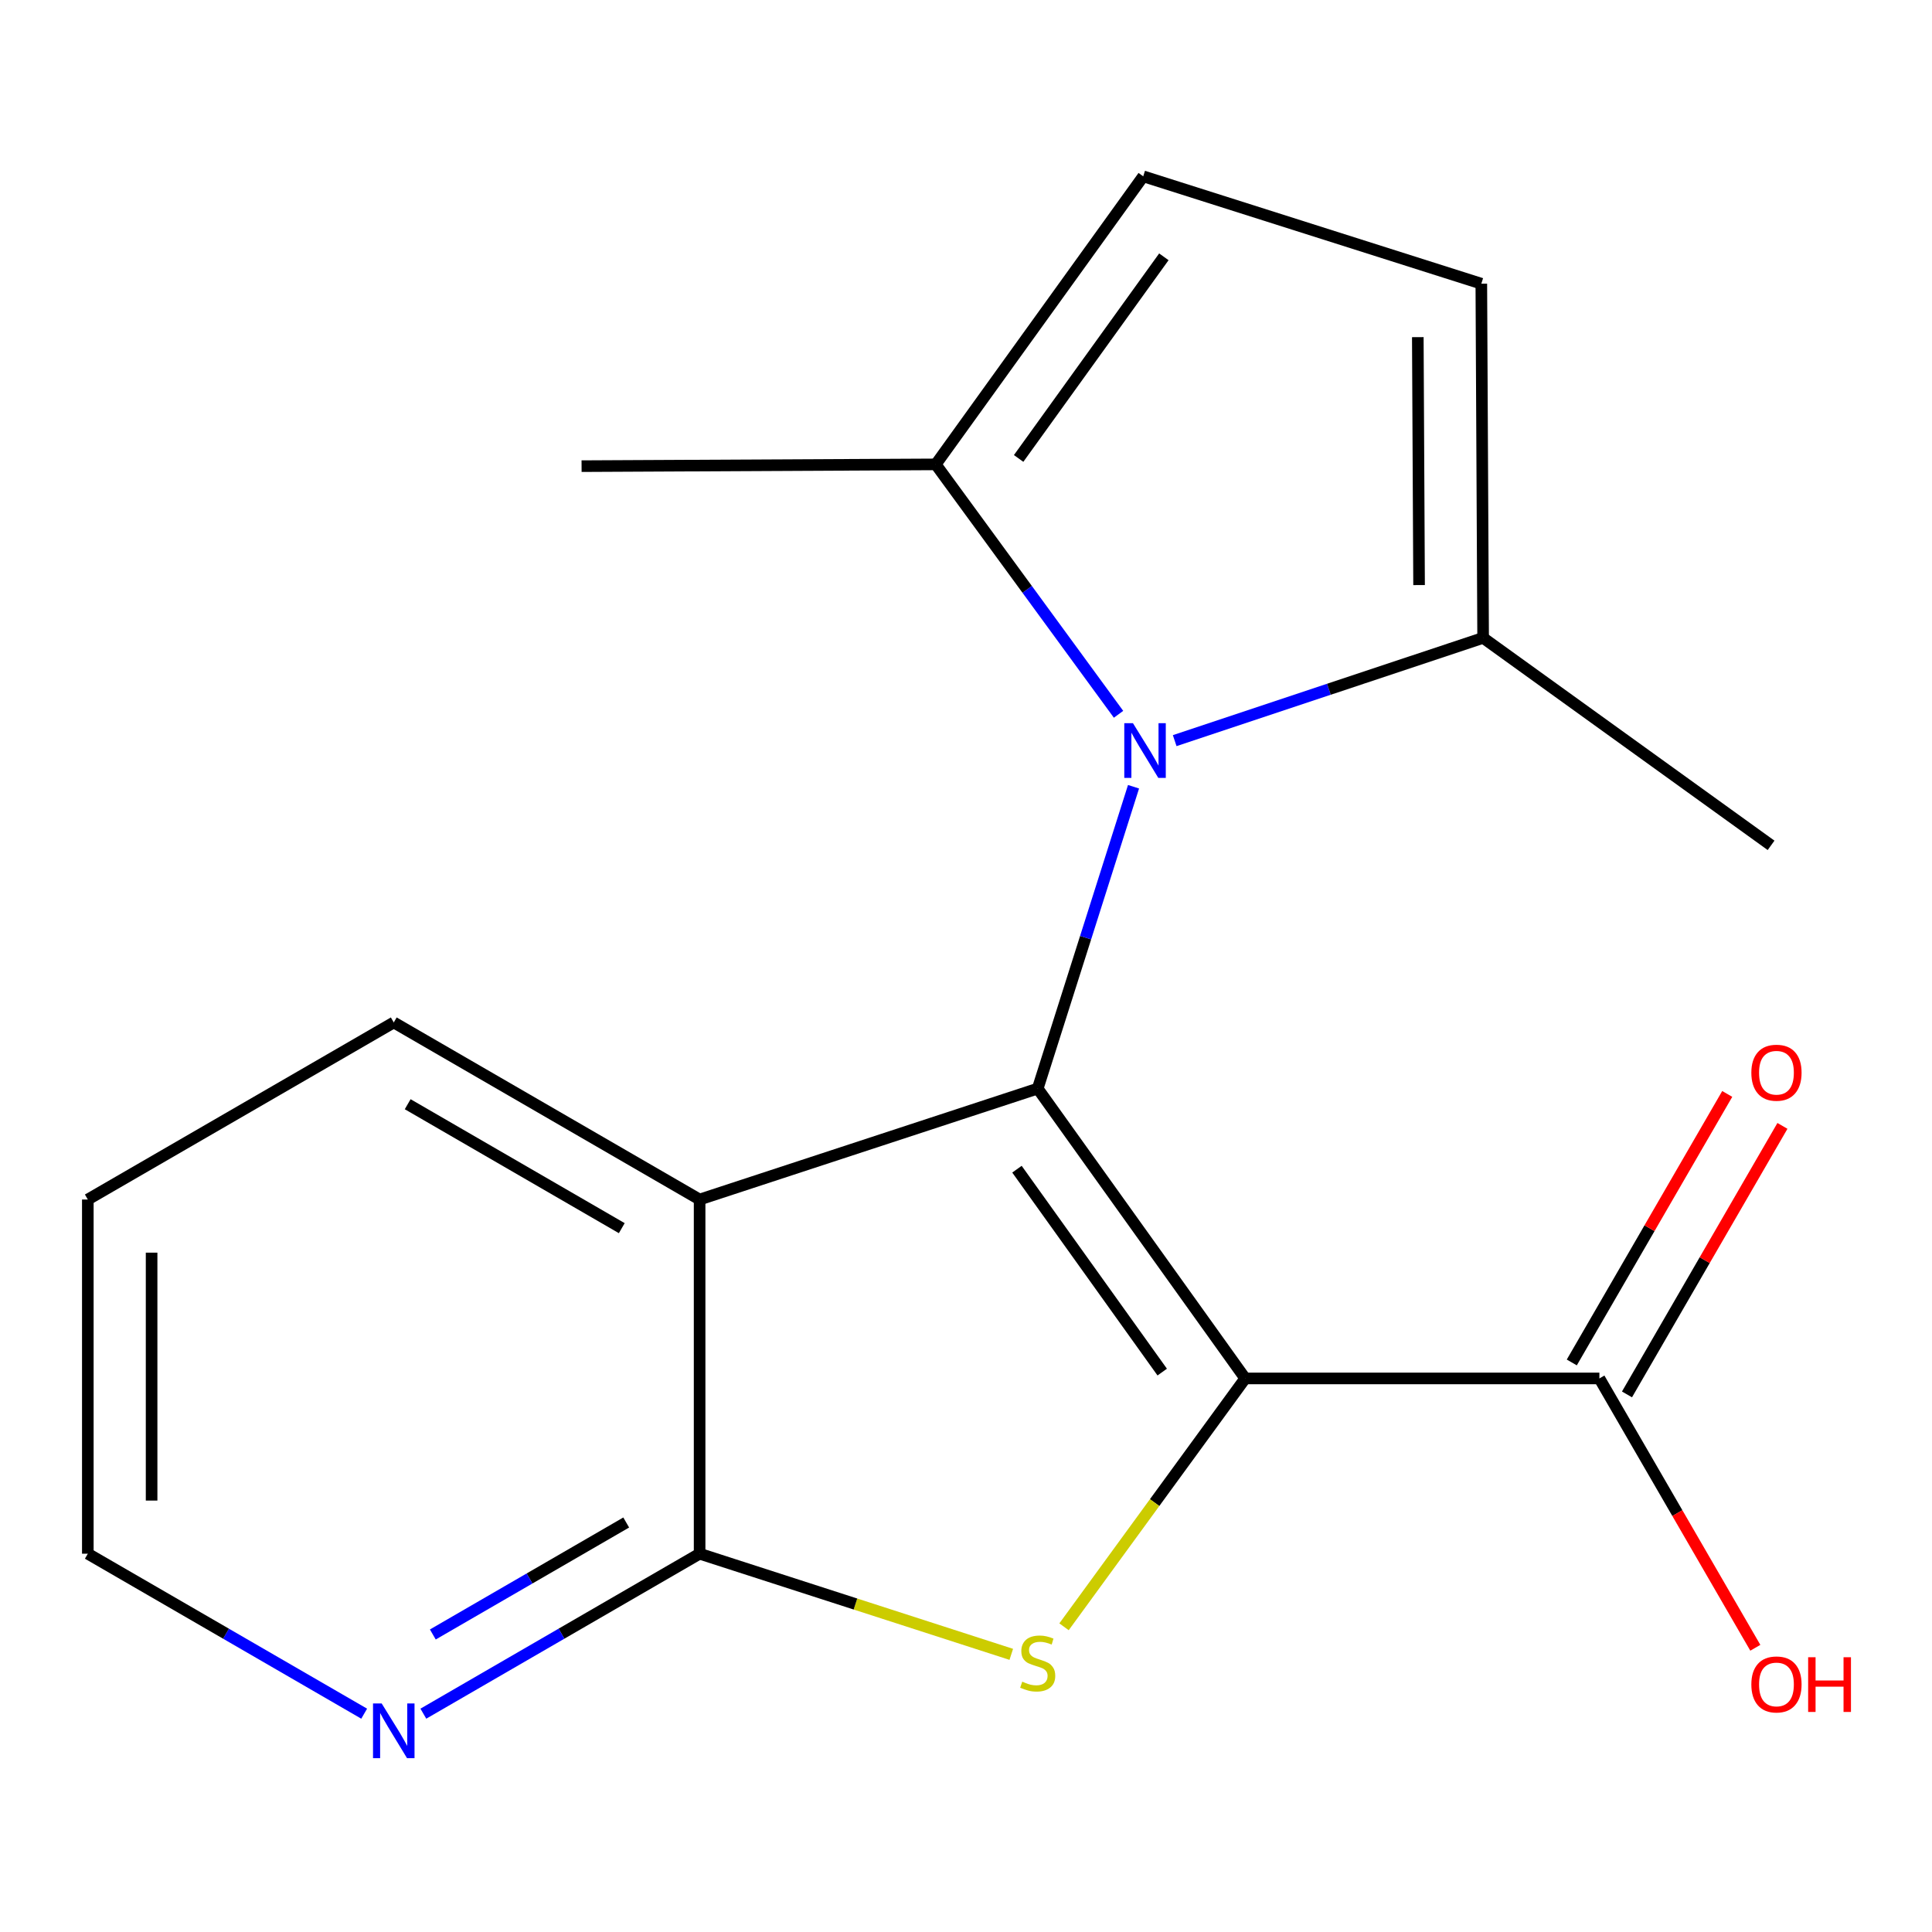 <?xml version='1.0' encoding='iso-8859-1'?>
<svg version='1.1' baseProfile='full'
              xmlns='http://www.w3.org/2000/svg'
                      xmlns:rdkit='http://www.rdkit.org/xml'
                      xmlns:xlink='http://www.w3.org/1999/xlink'
                  xml:space='preserve'
width='1000px' height='1000px' viewBox='0 0 1000 1000'>
<!-- END OF HEADER -->
<rect style='opacity:1.0;fill:#FFFFFF;stroke:none' width='1000' height='1000' x='0' y='0'> </rect>
<path class='bond-0' d='M 644.519,713.477 L 537.113,563.445' style='fill:none;fill-rule:evenodd;stroke:#000000;stroke-width:6px;stroke-linecap:butt;stroke-linejoin:miter;stroke-opacity:1' />
<path class='bond-0' d='M 601.564,710.19 L 526.379,605.167' style='fill:none;fill-rule:evenodd;stroke:#000000;stroke-width:6px;stroke-linecap:butt;stroke-linejoin:miter;stroke-opacity:1' />
<path class='bond-1' d='M 644.519,713.477 L 597.628,777.752' style='fill:none;fill-rule:evenodd;stroke:#000000;stroke-width:6px;stroke-linecap:butt;stroke-linejoin:miter;stroke-opacity:1' />
<path class='bond-1' d='M 597.628,777.752 L 550.737,842.027' style='fill:none;fill-rule:evenodd;stroke:#CCCC00;stroke-width:6px;stroke-linecap:butt;stroke-linejoin:miter;stroke-opacity:1' />
<path class='bond-5' d='M 644.519,713.477 L 827.841,713.477' style='fill:none;fill-rule:evenodd;stroke:#000000;stroke-width:6px;stroke-linecap:butt;stroke-linejoin:miter;stroke-opacity:1' />
<path class='bond-2' d='M 537.113,563.445 L 561.914,485.331' style='fill:none;fill-rule:evenodd;stroke:#000000;stroke-width:6px;stroke-linecap:butt;stroke-linejoin:miter;stroke-opacity:1' />
<path class='bond-2' d='M 561.914,485.331 L 586.715,407.218' style='fill:none;fill-rule:evenodd;stroke:#0000FF;stroke-width:6px;stroke-linecap:butt;stroke-linejoin:miter;stroke-opacity:1' />
<path class='bond-3' d='M 537.113,563.445 L 362.118,620.871' style='fill:none;fill-rule:evenodd;stroke:#000000;stroke-width:6px;stroke-linecap:butt;stroke-linejoin:miter;stroke-opacity:1' />
<path class='bond-4' d='M 523.435,856.286 L 442.777,830.239' style='fill:none;fill-rule:evenodd;stroke:#CCCC00;stroke-width:6px;stroke-linecap:butt;stroke-linejoin:miter;stroke-opacity:1' />
<path class='bond-4' d='M 442.777,830.239 L 362.118,804.193' style='fill:none;fill-rule:evenodd;stroke:#000000;stroke-width:6px;stroke-linecap:butt;stroke-linejoin:miter;stroke-opacity:1' />
<path class='bond-6' d='M 608.02,383.353 L 687.842,356.757' style='fill:none;fill-rule:evenodd;stroke:#0000FF;stroke-width:6px;stroke-linecap:butt;stroke-linejoin:miter;stroke-opacity:1' />
<path class='bond-6' d='M 687.842,356.757 L 767.663,330.161' style='fill:none;fill-rule:evenodd;stroke:#000000;stroke-width:6px;stroke-linecap:butt;stroke-linejoin:miter;stroke-opacity:1' />
<path class='bond-7' d='M 578.957,369.721 L 531.651,305.041' style='fill:none;fill-rule:evenodd;stroke:#0000FF;stroke-width:6px;stroke-linecap:butt;stroke-linejoin:miter;stroke-opacity:1' />
<path class='bond-7' d='M 531.651,305.041 L 484.345,240.362' style='fill:none;fill-rule:evenodd;stroke:#000000;stroke-width:6px;stroke-linecap:butt;stroke-linejoin:miter;stroke-opacity:1' />
<path class='bond-13' d='M 362.118,620.871 L 203.814,529.22' style='fill:none;fill-rule:evenodd;stroke:#000000;stroke-width:6px;stroke-linecap:butt;stroke-linejoin:miter;stroke-opacity:1' />
<path class='bond-13' d='M 321.831,635.695 L 211.018,571.539' style='fill:none;fill-rule:evenodd;stroke:#000000;stroke-width:6px;stroke-linecap:butt;stroke-linejoin:miter;stroke-opacity:1' />
<path class='bond-18' d='M 362.118,620.871 L 362.118,804.193' style='fill:none;fill-rule:evenodd;stroke:#000000;stroke-width:6px;stroke-linecap:butt;stroke-linejoin:miter;stroke-opacity:1' />
<path class='bond-10' d='M 362.118,804.193 L 290.622,845.594' style='fill:none;fill-rule:evenodd;stroke:#000000;stroke-width:6px;stroke-linecap:butt;stroke-linejoin:miter;stroke-opacity:1' />
<path class='bond-10' d='M 290.622,845.594 L 219.127,886.995' style='fill:none;fill-rule:evenodd;stroke:#0000FF;stroke-width:6px;stroke-linecap:butt;stroke-linejoin:miter;stroke-opacity:1' />
<path class='bond-10' d='M 324.125,788.043 L 274.078,817.024' style='fill:none;fill-rule:evenodd;stroke:#000000;stroke-width:6px;stroke-linecap:butt;stroke-linejoin:miter;stroke-opacity:1' />
<path class='bond-10' d='M 274.078,817.024 L 224.031,846.005' style='fill:none;fill-rule:evenodd;stroke:#0000FF;stroke-width:6px;stroke-linecap:butt;stroke-linejoin:miter;stroke-opacity:1' />
<path class='bond-11' d='M 842.127,721.747 L 882.357,652.252' style='fill:none;fill-rule:evenodd;stroke:#000000;stroke-width:6px;stroke-linecap:butt;stroke-linejoin:miter;stroke-opacity:1' />
<path class='bond-11' d='M 882.357,652.252 L 922.587,582.758' style='fill:none;fill-rule:evenodd;stroke:#FF0000;stroke-width:6px;stroke-linecap:butt;stroke-linejoin:miter;stroke-opacity:1' />
<path class='bond-11' d='M 813.555,705.207 L 853.785,635.712' style='fill:none;fill-rule:evenodd;stroke:#000000;stroke-width:6px;stroke-linecap:butt;stroke-linejoin:miter;stroke-opacity:1' />
<path class='bond-11' d='M 853.785,635.712 L 894.015,566.218' style='fill:none;fill-rule:evenodd;stroke:#FF0000;stroke-width:6px;stroke-linecap:butt;stroke-linejoin:miter;stroke-opacity:1' />
<path class='bond-12' d='M 827.841,713.477 L 868.198,783.182' style='fill:none;fill-rule:evenodd;stroke:#000000;stroke-width:6px;stroke-linecap:butt;stroke-linejoin:miter;stroke-opacity:1' />
<path class='bond-12' d='M 868.198,783.182 L 908.555,852.888' style='fill:none;fill-rule:evenodd;stroke:#FF0000;stroke-width:6px;stroke-linecap:butt;stroke-linejoin:miter;stroke-opacity:1' />
<path class='bond-9' d='M 767.663,330.161 L 766.728,146.839' style='fill:none;fill-rule:evenodd;stroke:#000000;stroke-width:6px;stroke-linecap:butt;stroke-linejoin:miter;stroke-opacity:1' />
<path class='bond-9' d='M 734.509,302.831 L 733.854,174.506' style='fill:none;fill-rule:evenodd;stroke:#000000;stroke-width:6px;stroke-linecap:butt;stroke-linejoin:miter;stroke-opacity:1' />
<path class='bond-15' d='M 767.663,330.161 L 916.705,437.55' style='fill:none;fill-rule:evenodd;stroke:#000000;stroke-width:6px;stroke-linecap:butt;stroke-linejoin:miter;stroke-opacity:1' />
<path class='bond-8' d='M 484.345,240.362 L 591.733,91.265' style='fill:none;fill-rule:evenodd;stroke:#000000;stroke-width:6px;stroke-linecap:butt;stroke-linejoin:miter;stroke-opacity:1' />
<path class='bond-8' d='M 527.242,237.292 L 602.414,132.925' style='fill:none;fill-rule:evenodd;stroke:#000000;stroke-width:6px;stroke-linecap:butt;stroke-linejoin:miter;stroke-opacity:1' />
<path class='bond-14' d='M 484.345,240.362 L 301.023,241.279' style='fill:none;fill-rule:evenodd;stroke:#000000;stroke-width:6px;stroke-linecap:butt;stroke-linejoin:miter;stroke-opacity:1' />
<path class='bond-20' d='M 591.733,91.265 L 766.728,146.839' style='fill:none;fill-rule:evenodd;stroke:#000000;stroke-width:6px;stroke-linecap:butt;stroke-linejoin:miter;stroke-opacity:1' />
<path class='bond-16' d='M 188.499,886.998 L 116.977,845.595' style='fill:none;fill-rule:evenodd;stroke:#0000FF;stroke-width:6px;stroke-linecap:butt;stroke-linejoin:miter;stroke-opacity:1' />
<path class='bond-16' d='M 116.977,845.595 L 45.455,804.193' style='fill:none;fill-rule:evenodd;stroke:#000000;stroke-width:6px;stroke-linecap:butt;stroke-linejoin:miter;stroke-opacity:1' />
<path class='bond-17' d='M 203.814,529.22 L 45.455,620.871' style='fill:none;fill-rule:evenodd;stroke:#000000;stroke-width:6px;stroke-linecap:butt;stroke-linejoin:miter;stroke-opacity:1' />
<path class='bond-19' d='M 45.455,804.193 L 45.455,620.871' style='fill:none;fill-rule:evenodd;stroke:#000000;stroke-width:6px;stroke-linecap:butt;stroke-linejoin:miter;stroke-opacity:1' />
<path class='bond-19' d='M 78.469,776.695 L 78.469,648.37' style='fill:none;fill-rule:evenodd;stroke:#000000;stroke-width:6px;stroke-linecap:butt;stroke-linejoin:miter;stroke-opacity:1' />
<path  class='atom-2' d='M 529.113 870.423
Q 529.433 870.543, 530.753 871.103
Q 532.073 871.663, 533.513 872.023
Q 534.993 872.343, 536.433 872.343
Q 539.113 872.343, 540.673 871.063
Q 542.233 869.743, 542.233 867.463
Q 542.233 865.903, 541.433 864.943
Q 540.673 863.983, 539.473 863.463
Q 538.273 862.943, 536.273 862.343
Q 533.753 861.583, 532.233 860.863
Q 530.753 860.143, 529.673 858.623
Q 528.633 857.103, 528.633 854.543
Q 528.633 850.983, 531.033 848.783
Q 533.473 846.583, 538.273 846.583
Q 541.553 846.583, 545.273 848.143
L 544.353 851.223
Q 540.953 849.823, 538.393 849.823
Q 535.633 849.823, 534.113 850.983
Q 532.593 852.103, 532.633 854.063
Q 532.633 855.583, 533.393 856.503
Q 534.193 857.423, 535.313 857.943
Q 536.473 858.463, 538.393 859.063
Q 540.953 859.863, 542.473 860.663
Q 543.993 861.463, 545.073 863.103
Q 546.193 864.703, 546.193 867.463
Q 546.193 871.383, 543.553 873.503
Q 540.953 875.583, 536.593 875.583
Q 534.073 875.583, 532.153 875.023
Q 530.273 874.503, 528.033 873.583
L 529.113 870.423
' fill='#CCCC00'/>
<path  class='atom-3' d='M 586.408 374.308
L 595.688 389.308
Q 596.608 390.788, 598.088 393.468
Q 599.568 396.148, 599.648 396.308
L 599.648 374.308
L 603.408 374.308
L 603.408 402.628
L 599.528 402.628
L 589.568 386.228
Q 588.408 384.308, 587.168 382.108
Q 585.968 379.908, 585.608 379.228
L 585.608 402.628
L 581.928 402.628
L 581.928 374.308
L 586.408 374.308
' fill='#0000FF'/>
<path  class='atom-11' d='M 197.554 881.703
L 206.834 896.703
Q 207.754 898.183, 209.234 900.863
Q 210.714 903.543, 210.794 903.703
L 210.794 881.703
L 214.554 881.703
L 214.554 910.023
L 210.674 910.023
L 200.714 893.623
Q 199.554 891.703, 198.314 889.503
Q 197.114 887.303, 196.754 886.623
L 196.754 910.023
L 193.074 910.023
L 193.074 881.703
L 197.554 881.703
' fill='#0000FF'/>
<path  class='atom-12' d='M 906.493 555.234
Q 906.493 548.434, 909.853 544.634
Q 913.213 540.834, 919.493 540.834
Q 925.773 540.834, 929.133 544.634
Q 932.493 548.434, 932.493 555.234
Q 932.493 562.114, 929.093 566.034
Q 925.693 569.914, 919.493 569.914
Q 913.253 569.914, 909.853 566.034
Q 906.493 562.154, 906.493 555.234
M 919.493 566.714
Q 923.813 566.714, 926.133 563.834
Q 928.493 560.914, 928.493 555.234
Q 928.493 549.674, 926.133 546.874
Q 923.813 544.034, 919.493 544.034
Q 915.173 544.034, 912.813 546.834
Q 910.493 549.634, 910.493 555.234
Q 910.493 560.954, 912.813 563.834
Q 915.173 566.714, 919.493 566.714
' fill='#FF0000'/>
<path  class='atom-13' d='M 906.493 871.861
Q 906.493 865.061, 909.853 861.261
Q 913.213 857.461, 919.493 857.461
Q 925.773 857.461, 929.133 861.261
Q 932.493 865.061, 932.493 871.861
Q 932.493 878.741, 929.093 882.661
Q 925.693 886.541, 919.493 886.541
Q 913.253 886.541, 909.853 882.661
Q 906.493 878.781, 906.493 871.861
M 919.493 883.341
Q 923.813 883.341, 926.133 880.461
Q 928.493 877.541, 928.493 871.861
Q 928.493 866.301, 926.133 863.501
Q 923.813 860.661, 919.493 860.661
Q 915.173 860.661, 912.813 863.461
Q 910.493 866.261, 910.493 871.861
Q 910.493 877.581, 912.813 880.461
Q 915.173 883.341, 919.493 883.341
' fill='#FF0000'/>
<path  class='atom-13' d='M 935.893 857.781
L 939.733 857.781
L 939.733 869.821
L 954.213 869.821
L 954.213 857.781
L 958.053 857.781
L 958.053 886.101
L 954.213 886.101
L 954.213 873.021
L 939.733 873.021
L 939.733 886.101
L 935.893 886.101
L 935.893 857.781
' fill='#FF0000'/>
</svg>
